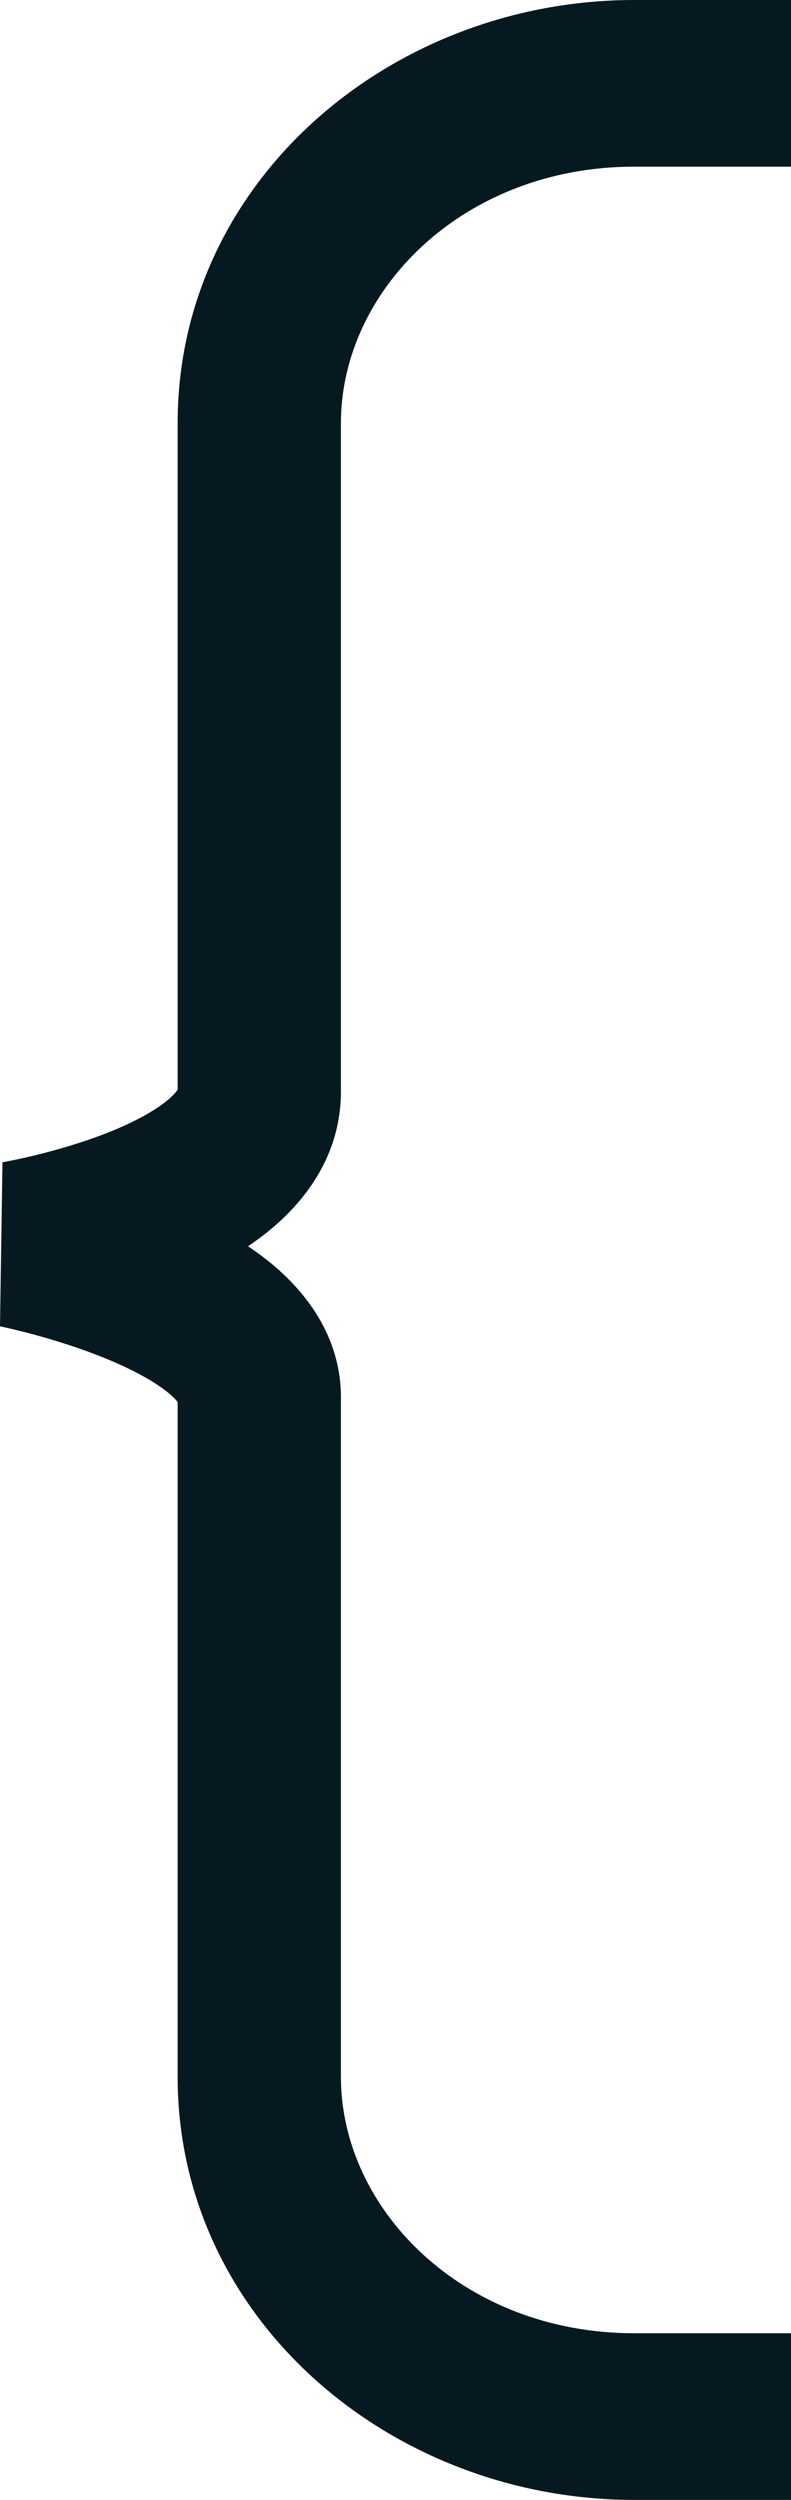 <?xml version="1.0" encoding="UTF-8"?> <svg xmlns="http://www.w3.org/2000/svg" width="19" height="60" viewBox="0 0 19 60" fill="none"><path d="M4.267 49.846V33.65C4.237 33.611 4.178 33.542 4.066 33.448C3.74 33.174 3.218 32.885 2.566 32.616C1.935 32.356 1.288 32.158 0.787 32.023C0.54 31.957 0.336 31.908 0.196 31.876C0.127 31.86 0.073 31.848 0.039 31.841C0.023 31.837 0.011 31.835 0.004 31.834L0 31.832L0.059 27.9C0.059 27.897 0.058 27.895 0.058 27.895H0.056C0.056 27.895 0.059 27.895 0.062 27.895C0.069 27.893 0.08 27.892 0.097 27.889C0.13 27.883 0.182 27.873 0.25 27.859C0.388 27.832 0.59 27.789 0.835 27.73C1.331 27.609 1.97 27.429 2.591 27.184C3.234 26.929 3.739 26.65 4.052 26.382C4.189 26.265 4.245 26.187 4.267 26.15V10.154C4.267 4.328 9.406 2.54433e-05 15.237 0H19V4H15.237C11.118 4 8.189 6.974 8.189 10.154V26.2C8.189 27.692 7.364 28.768 6.575 29.444C6.378 29.613 6.171 29.767 5.958 29.911C6.166 30.051 6.369 30.201 6.561 30.362C7.315 30.997 8.189 32.05 8.189 33.538V49.846C8.189 53.026 11.118 56 15.237 56H19V60H15.237C9.406 60 4.267 55.672 4.267 49.846Z" fill="#071920"></path></svg> 